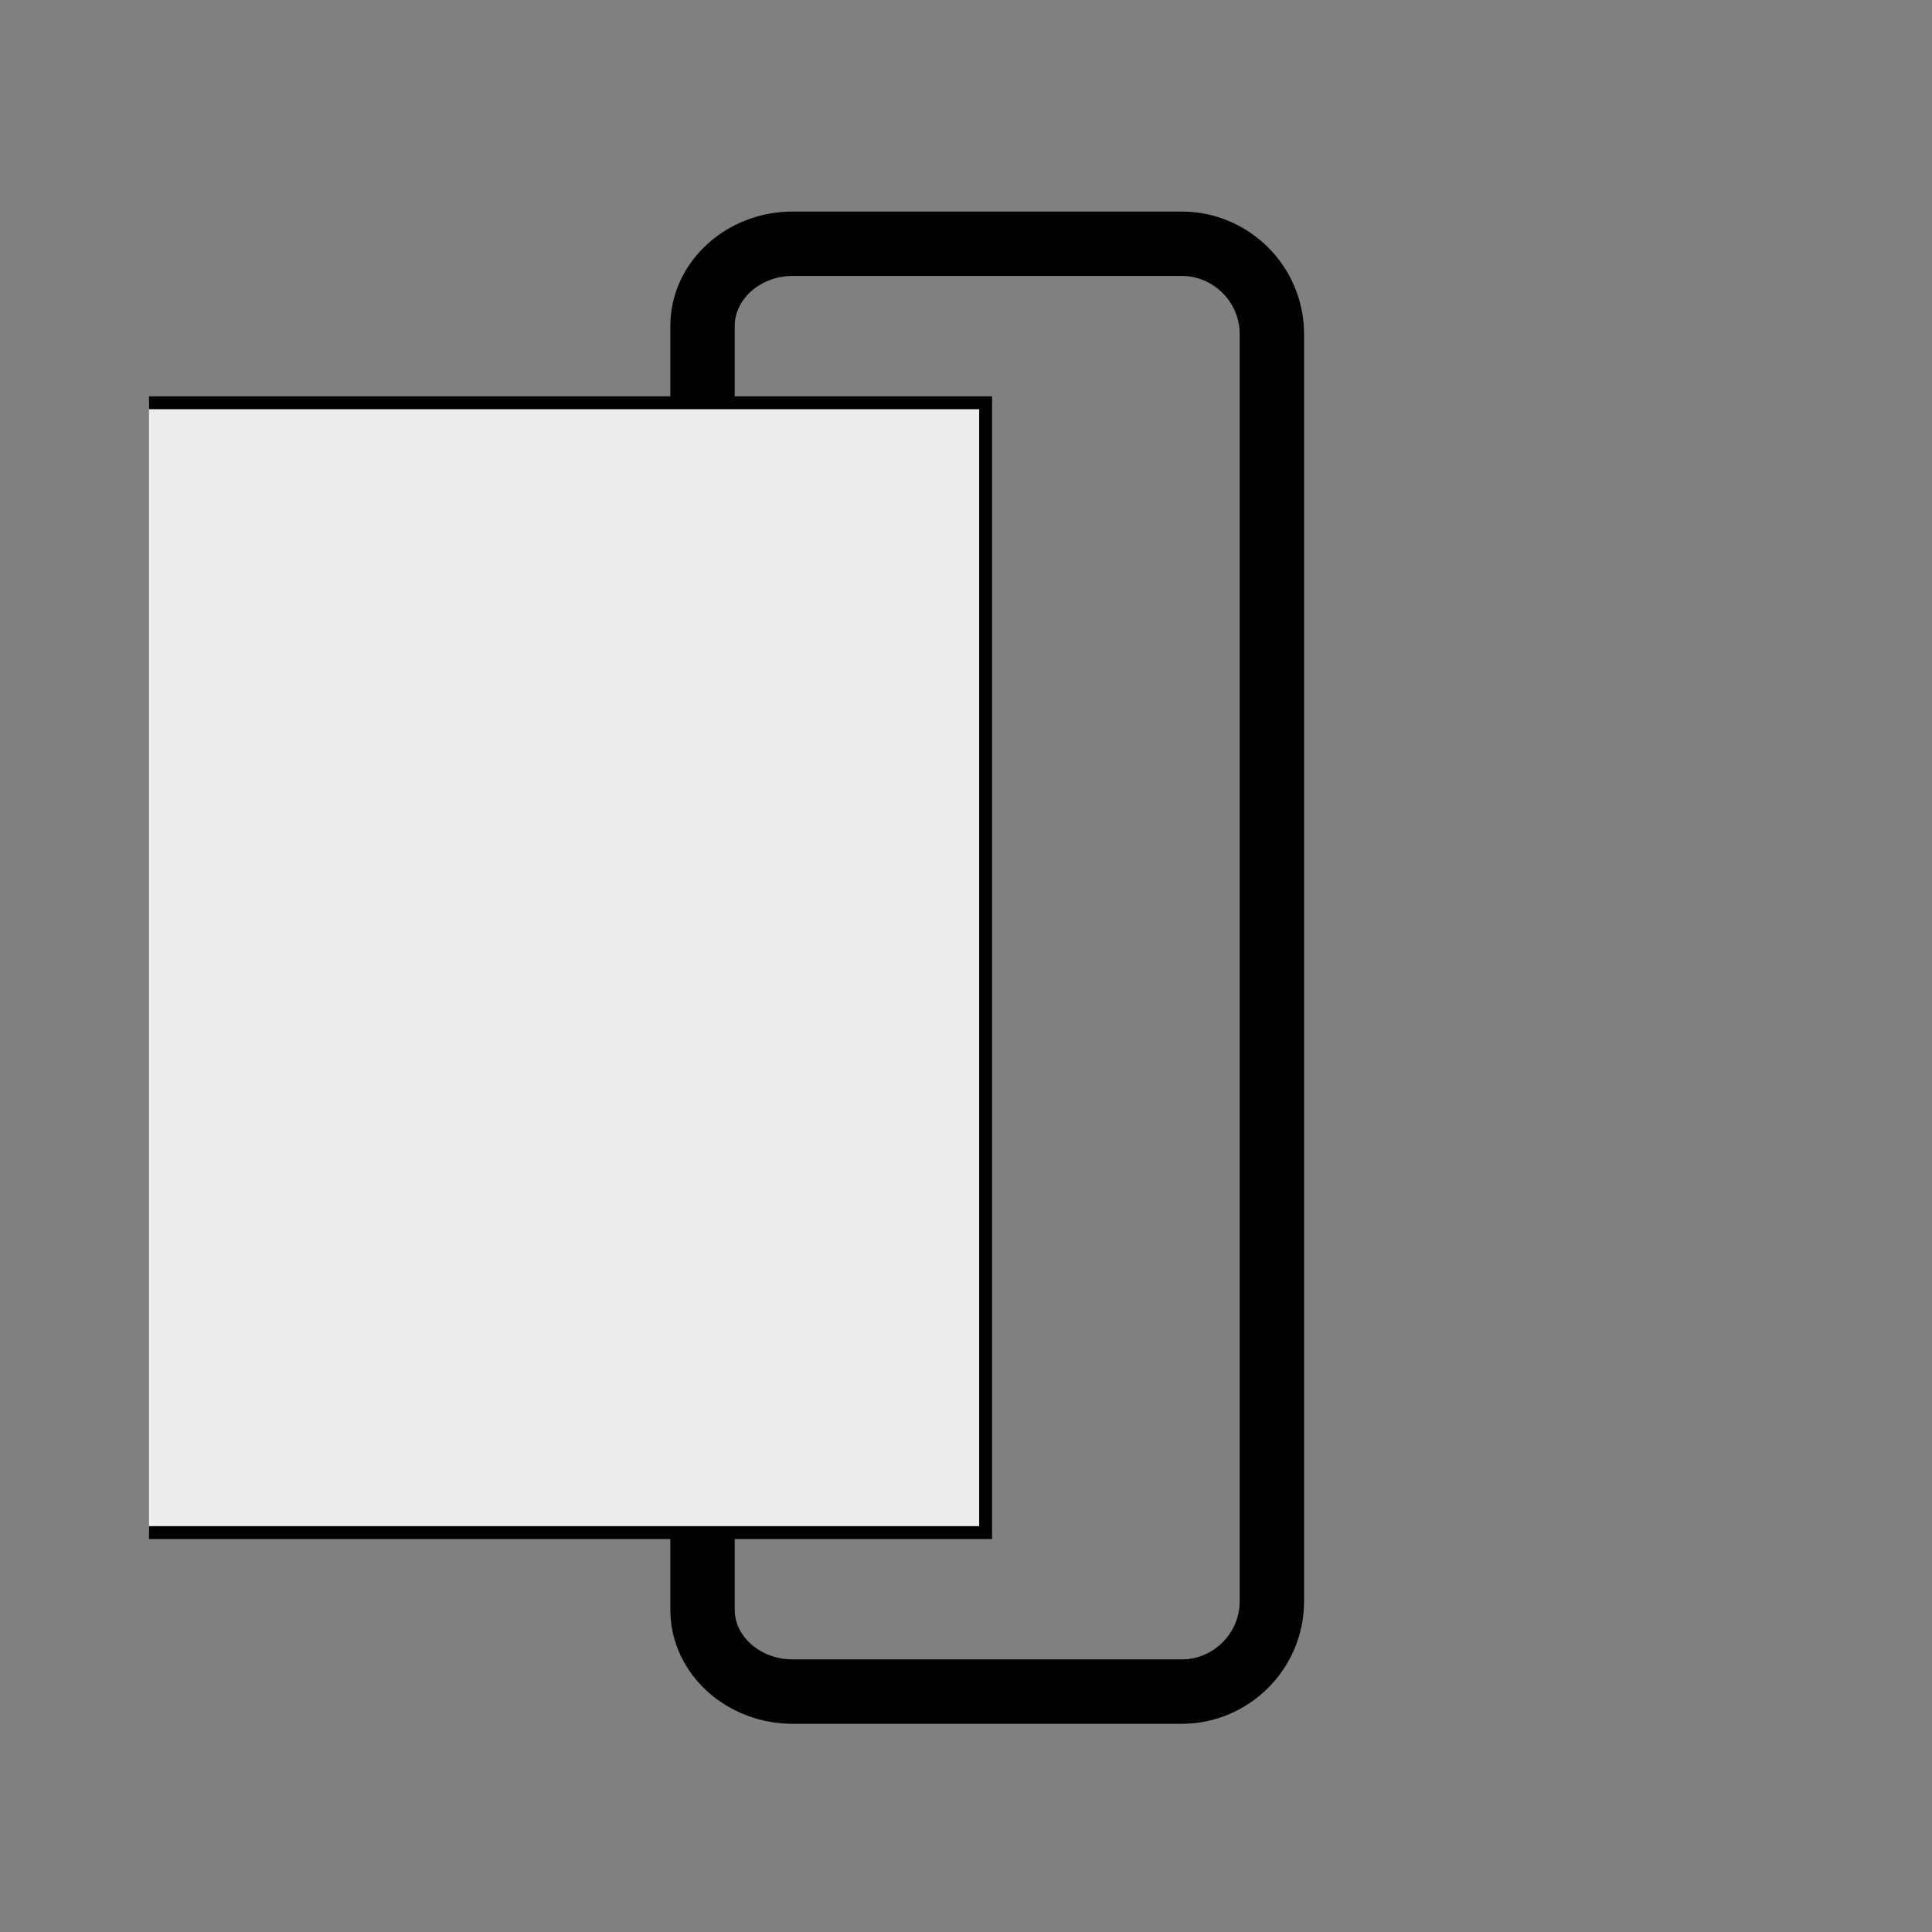 <?xml version="1.0" encoding="utf-8"?>
<!-- Generator: Adobe Illustrator 16.0.3, SVG Export Plug-In . SVG Version: 6.00 Build 0)  -->
<!DOCTYPE svg PUBLIC "-//W3C//DTD SVG 1.1//EN" "http://www.w3.org/Graphics/SVG/1.1/DTD/svg11.dtd">
<svg version="1.1" xmlns="http://www.w3.org/2000/svg" xmlns:xlink="http://www.w3.org/1999/xlink" x="0px" y="0px" width="100%"  height="100%" viewBox="0 0 150 150" enable-background="new 0 0 150 150" xml:space="preserve">
<rect x="0" y="0" width="150" height="150" fill="#808080" stroke="none"/>
<g id="Voirlage" display="none">
</g>
<g id="Zargen">
	<polyline fill="#EDEDED" stroke="#000000" stroke-miterlimit="10" points="11.568,31.271 76.523,31.271 76.523,118.99 
		11.568,118.99 	"/>
	<g>
		<path fill="none" stroke="#000000" stroke-width="5" stroke-miterlimit="10" d="M54.544,31.693c0,0,0-2.873,0-6.385
			c0-3.511,3.15-6.384,7-6.384h30.203c3.85,0,7,3.15,7,7v98.411c0,3.85-3.15,7-7,7H61.544c-3.85,0-7-2.856-7-6.348s0-6.348,0-6.348"
			/>
	</g>
</g>
<g id="Beschriftung">
</g>
</svg>
